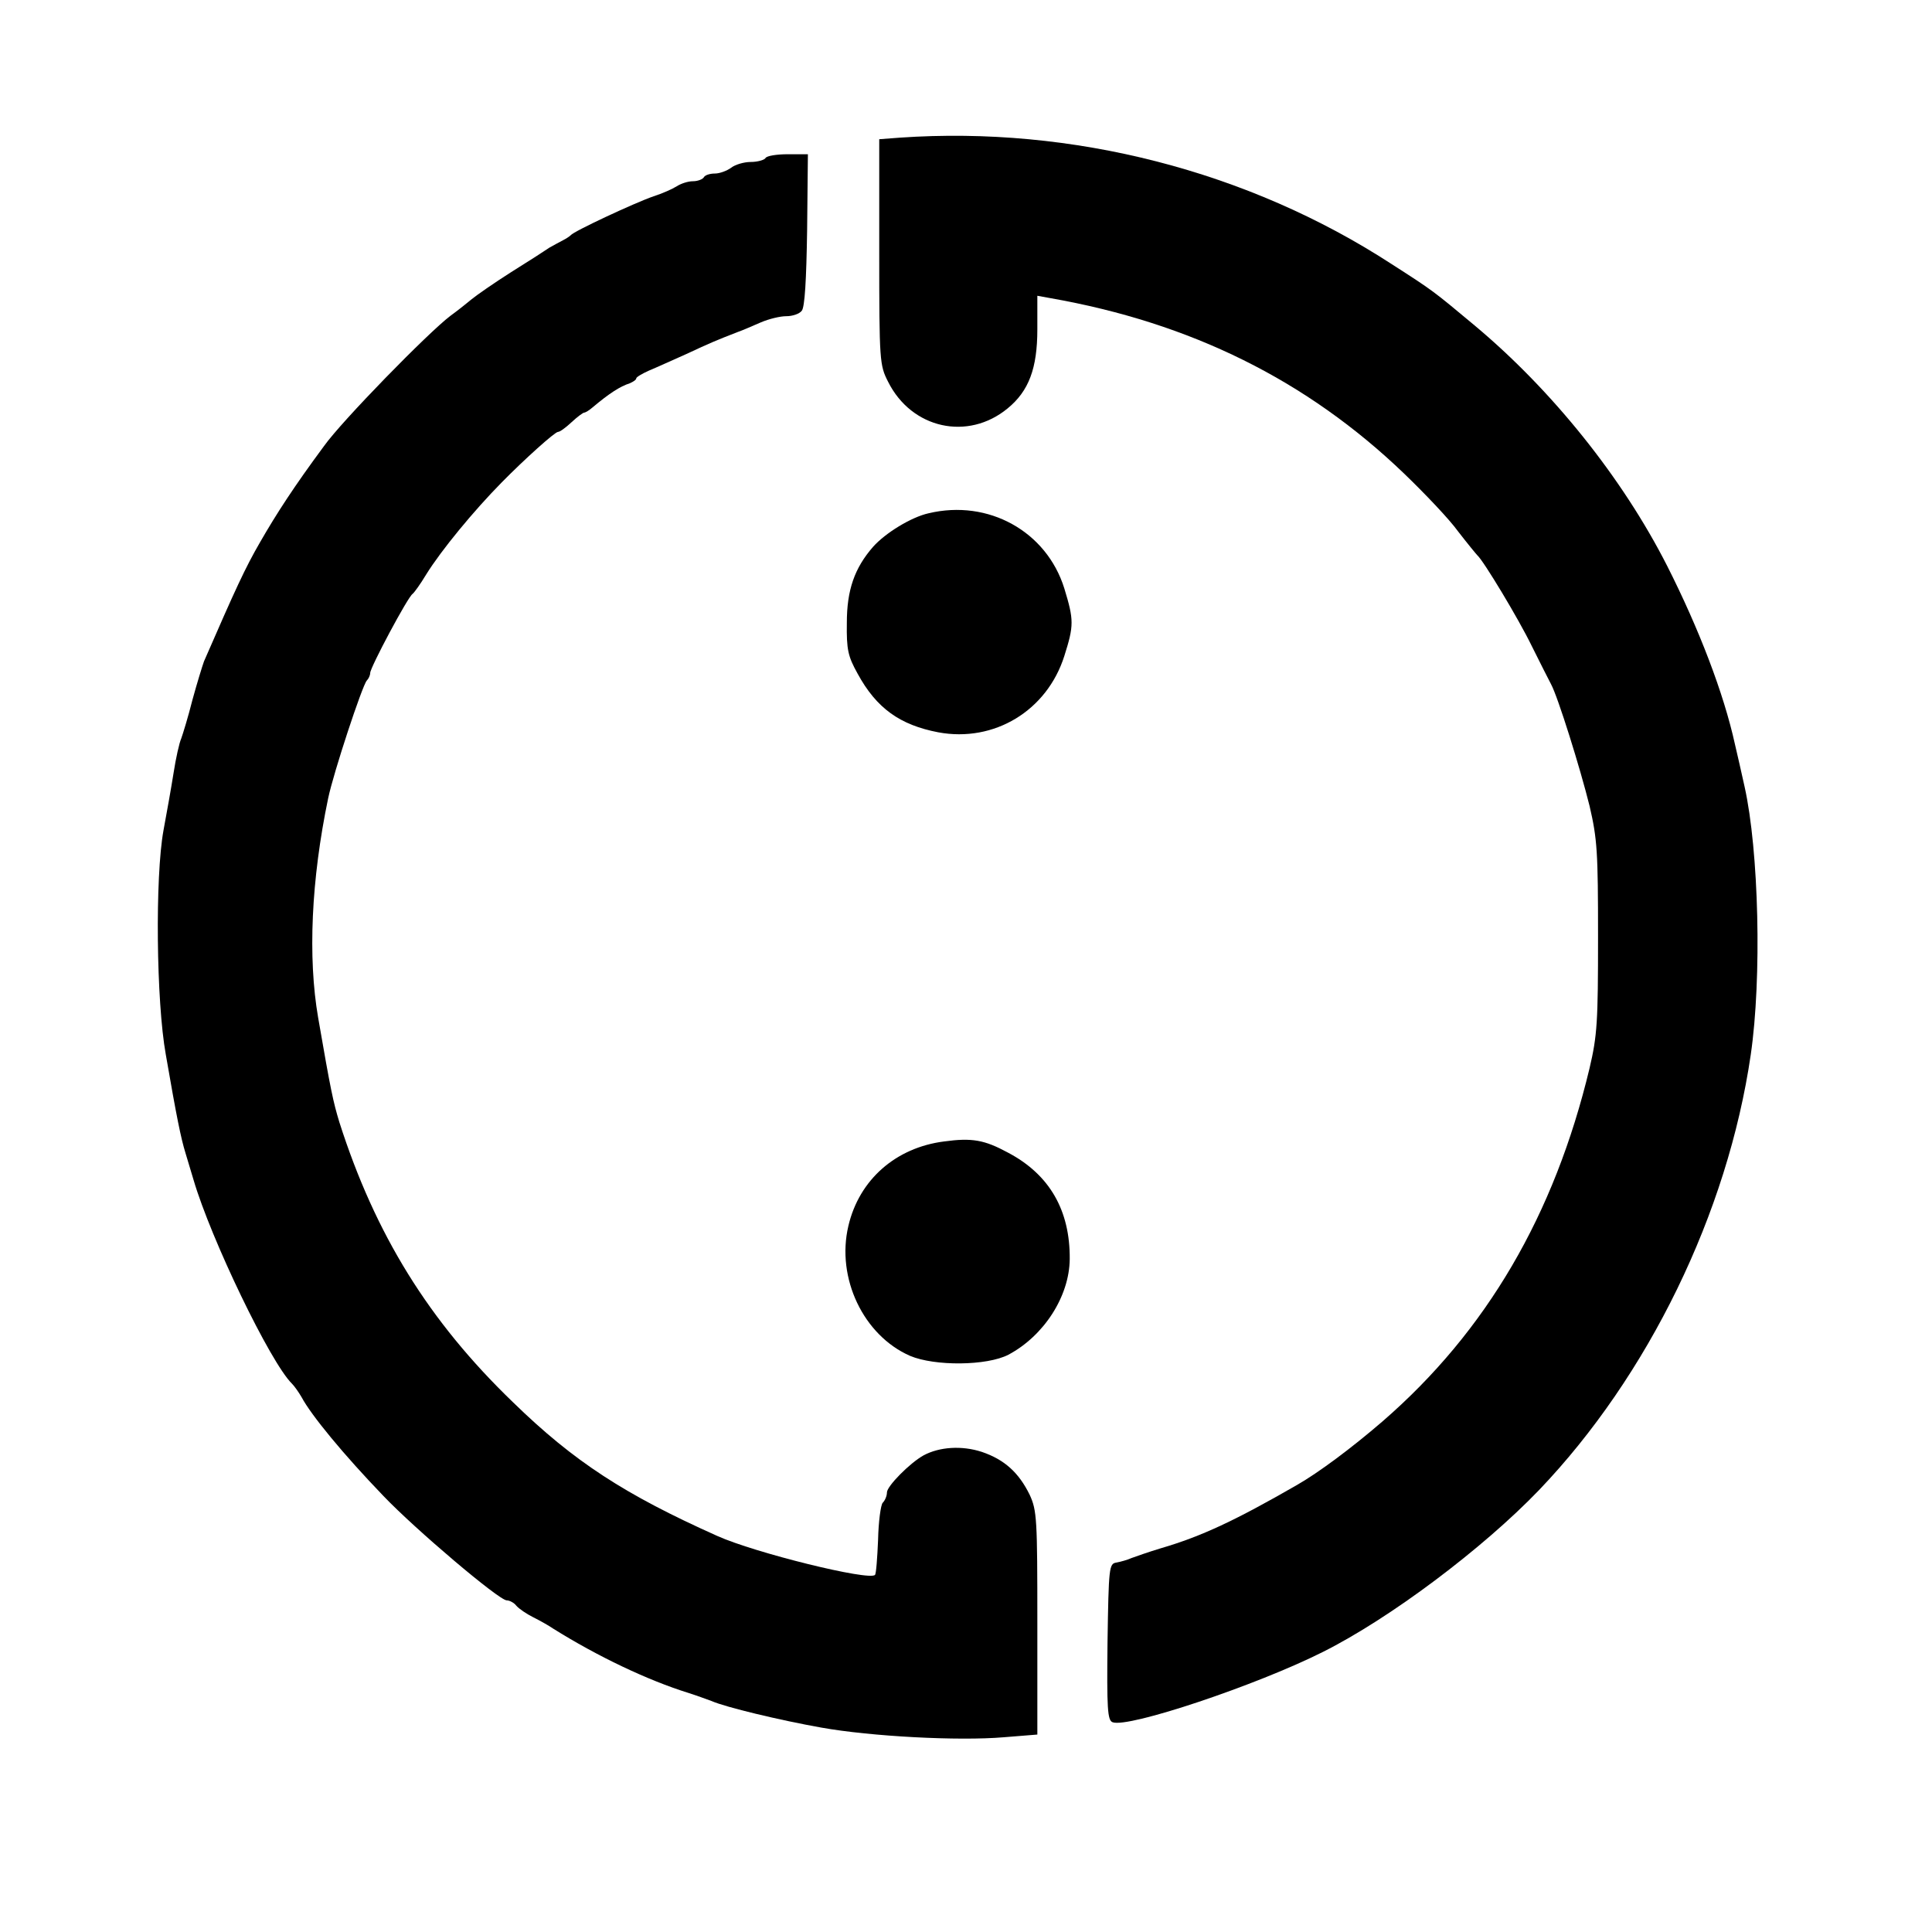 <?xml version="1.0" standalone="no"?>
<!DOCTYPE svg PUBLIC "-//W3C//DTD SVG 20010904//EN"
 "http://www.w3.org/TR/2001/REC-SVG-20010904/DTD/svg10.dtd">
<svg version="1.0" xmlns="http://www.w3.org/2000/svg"
 width="501pt" height="501pt" viewBox="0 0 501 501"
 preserveAspectRatio="xMidYMid meet">
<g transform="translate(0,501) scale(0.1,-0.1)"
fill="#000000" stroke="none">
<path d="M2333 4653 l-53 -4 0 -292 c0 -284 1 -294 23 -337 61 -122 207 -154
310 -69 55 45 77 104 77 205 l0 87 33 -6 c365 -64 666 -213 918 -455 53 -51
117 -118 140 -150 24 -31 47 -59 50 -62 16 -14 107 -165 141 -235 22 -44 44
-88 50 -99 18 -33 76 -219 100 -316 20 -86 22 -119 22 -340 0 -219 -2 -255
-22 -340 -91 -380 -267 -682 -537 -916 -80 -69 -166 -133 -222 -165 -160 -92
-247 -133 -353 -164 -30 -9 -64 -21 -75 -25 -11 -5 -29 -10 -40 -12 -19 -3
-20 -12 -23 -206 -2 -173 0 -203 13 -208 40 -16 374 96 545 182 174 87 415
268 561 420 283 296 489 718 549 1129 29 199 21 529 -16 695 -8 36 -19 85 -25
110 -29 132 -93 299 -176 463 -116 228 -298 455 -499 623 -108 90 -106 89
-215 159 -372 242 -829 359 -1276 328z"/>
<path d="M1985 4600 c-3 -5 -21 -10 -38 -10 -18 0 -41 -7 -51 -15 -11 -8 -30
-15 -42 -15 -13 0 -26 -4 -29 -10 -3 -5 -16 -10 -28 -10 -13 0 -31 -6 -42 -13
-11 -7 -38 -19 -60 -26 -47 -16 -208 -91 -215 -101 -3 -3 -12 -9 -20 -13 -8
-4 -24 -13 -35 -19 -10 -7 -55 -36 -100 -64 -44 -28 -90 -60 -102 -70 -12 -10
-37 -30 -55 -43 -57 -43 -282 -273 -328 -338 -77 -104 -123 -175 -165 -248
-40 -69 -64 -122 -146 -310 -4 -11 -18 -56 -30 -100 -11 -44 -25 -89 -29 -100
-5 -11 -14 -51 -20 -90 -6 -38 -18 -105 -26 -148 -22 -120 -19 -444 6 -582 28
-162 39 -216 51 -255 6 -19 15 -51 21 -70 45 -153 199 -473 255 -528 7 -7 18
-23 25 -35 25 -47 109 -149 212 -256 83 -87 300 -271 320 -271 7 0 19 -6 25
-14 7 -8 26 -21 44 -30 18 -9 41 -22 51 -29 115 -72 245 -134 351 -167 22 -7
49 -17 60 -21 36 -16 178 -50 285 -69 129 -23 356 -35 473 -25 l87 7 0 289 c0
270 -1 292 -20 333 -28 57 -65 91 -124 111 -52 17 -110 13 -151 -9 -36 -20
-95 -80 -95 -96 0 -9 -5 -21 -11 -27 -5 -5 -11 -49 -12 -96 -2 -47 -5 -88 -8
-91 -15 -16 -311 57 -409 101 -239 107 -371 192 -530 347 -218 210 -357 435
-450 726 -16 53 -22 80 -55 271 -27 156 -18 358 26 569 14 67 88 291 100 305
5 5 9 14 9 20 0 14 98 198 110 205 4 3 20 25 35 50 39 63 124 166 196 239 60
61 138 131 146 131 5 0 20 11 35 25 15 14 30 25 33 25 3 0 13 6 21 13 44 37
72 55 97 63 9 4 17 9 17 13 0 3 15 12 33 20 17 7 61 27 97 43 62 29 79 36 133
57 12 4 39 16 60 25 21 9 50 16 66 16 16 0 34 6 40 14 8 9 12 80 14 210 l2
196 -52 0 c-28 0 -55 -4 -58 -10z"/>
<path d="M2408 3679 c-45 -10 -112 -51 -144 -87 -48 -55 -68 -112 -68 -197 -1
-70 3 -87 28 -132 49 -90 110 -133 209 -152 145 -27 282 56 327 198 25 79 25
93 0 175 -46 148 -197 232 -352 195z"/>
<path d="M2448 2050 c-125 -16 -220 -99 -248 -219 -32 -135 39 -284 160 -337
64 -27 199 -26 255 3 92 49 158 151 159 248 1 126 -52 219 -160 276 -61 33
-93 39 -166 29z"/>
</g>
</svg>
